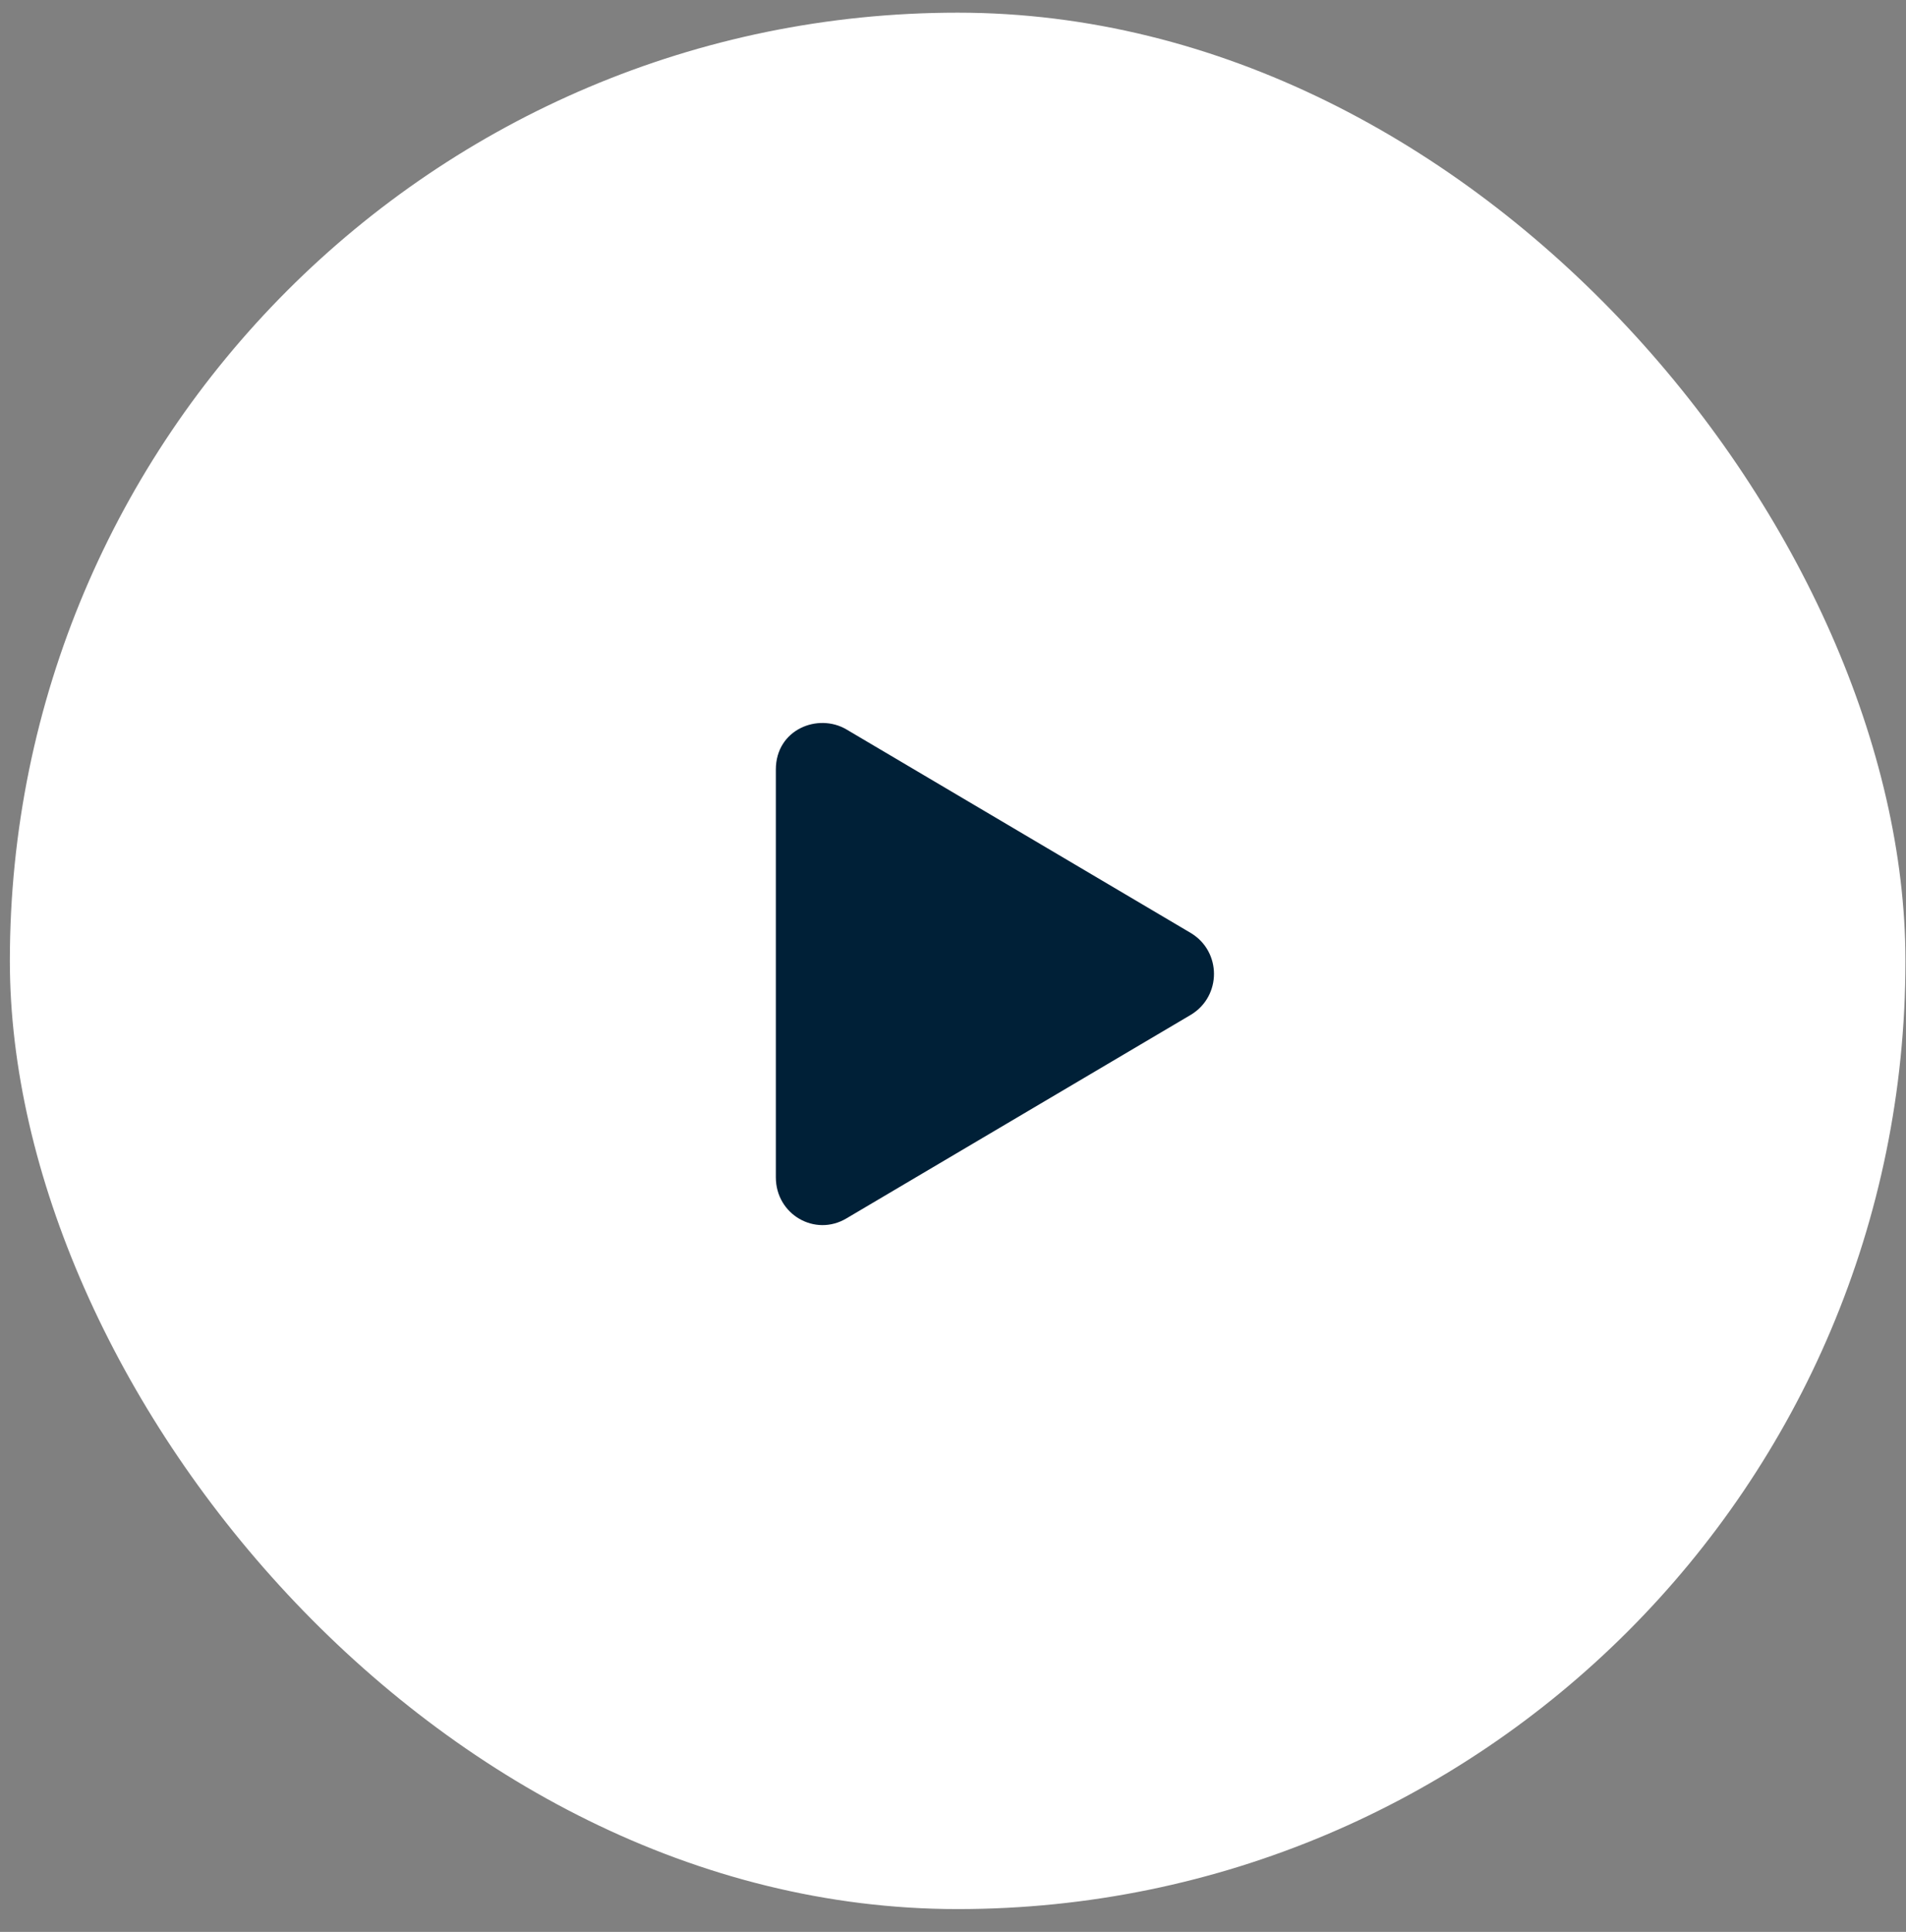 <svg width="76" height="77" viewBox="0 0 76 77" fill="none" xmlns="http://www.w3.org/2000/svg">
<rect x="0" y="0" width="76" height="77" fill="#808080" stroke="none"/>
<rect x="0.393" y="0.505" width="75.585" height="75.585" rx="37.792" fill="white"/>
<path d="M47.498 37.196C48.709 37.938 48.709 39.696 47.498 40.438L33.748 48.563C32.498 49.306 30.936 48.407 30.936 46.923V30.673C30.936 29.071 32.616 28.407 33.748 29.071L47.498 37.196Z" fill="#002037"/>
</svg>

